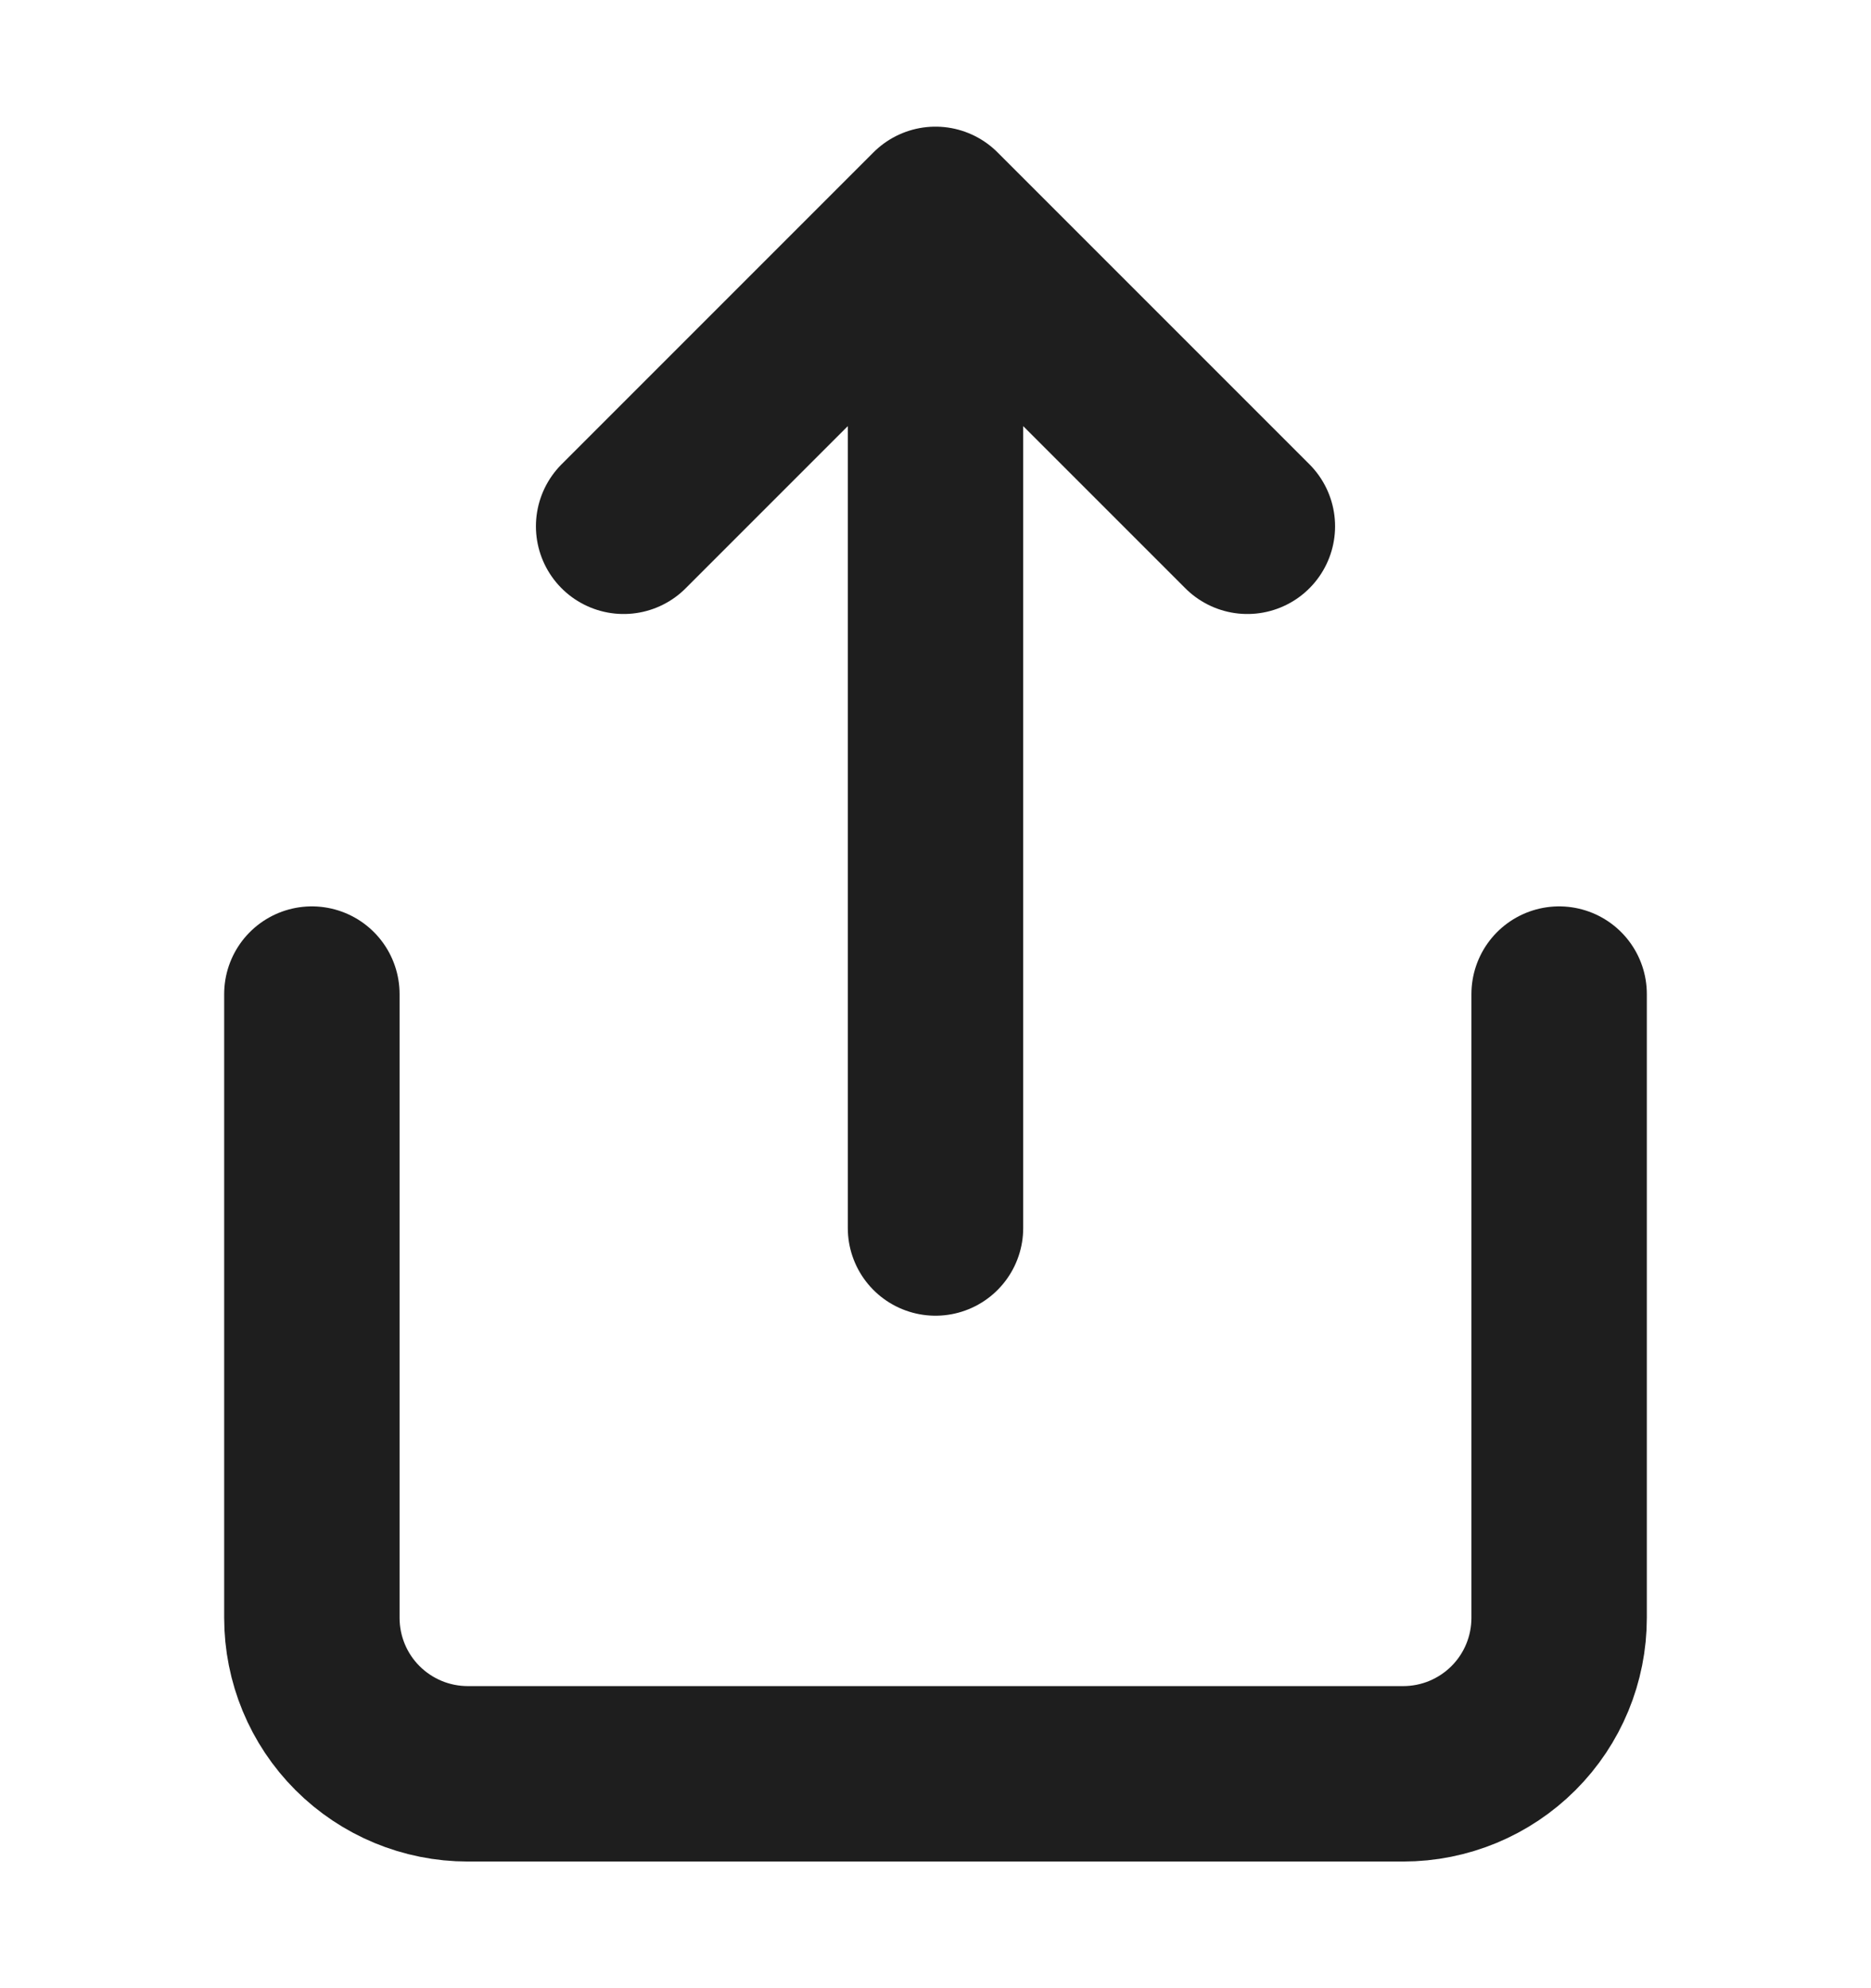 <svg width="16" height="17" viewBox="0 0 16 17" fill="none" xmlns="http://www.w3.org/2000/svg">
<g clip-path="url(#clip0_2745_3434)">
<path d="M2.667 8.5V13.833C2.667 14.187 2.807 14.526 3.057 14.776C3.307 15.026 3.646 15.167 4 15.167H12C12.354 15.167 12.693 15.026 12.943 14.776C13.193 14.526 13.333 14.187 13.333 13.833V8.5M10.667 4.5L8 1.833M8 1.833L5.333 4.5M8 1.833V10.5" stroke="#1E1E1E" stroke-width="1.5" stroke-linecap="round" stroke-linejoin="round"/>
</g>
<defs>
<clipPath id="clip0_2745_3434">
<rect width="16" height="16" fill="white" transform="translate(0 0.5)"/>
</clipPath>
</defs>
</svg>
